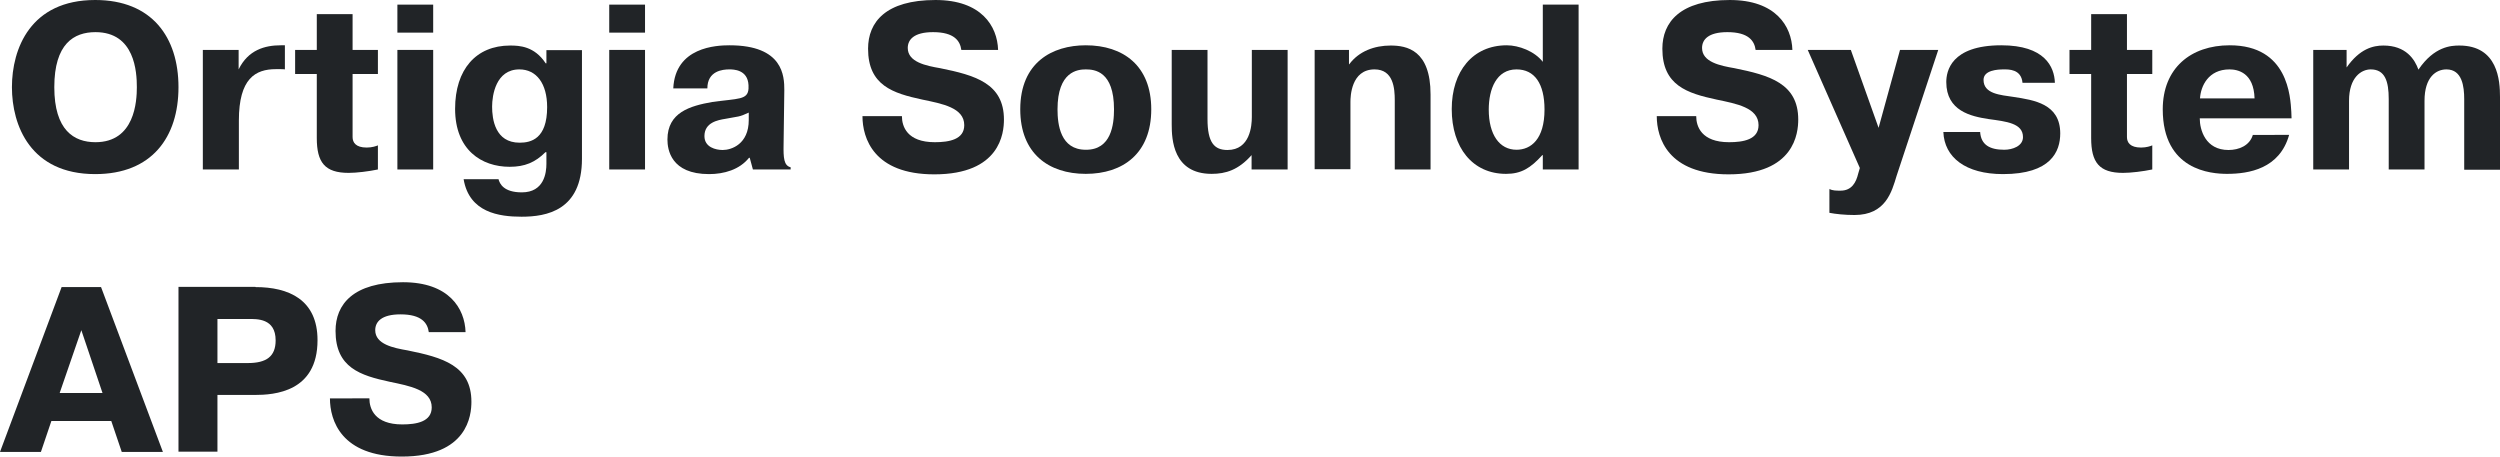 <?xml version="1.0" encoding="utf-8"?>
<!-- Generator: Adobe Illustrator 28.0.0, SVG Export Plug-In . SVG Version: 6.00 Build 0)  -->
<svg version="1.1" id="Livello_1" xmlns="http://www.w3.org/2000/svg" xmlns:xlink="http://www.w3.org/1999/xlink" x="0px" y="0px"
	 viewBox="0 0 1026.7 187.5" style="enable-background:new 0 0 1026.7 187.5;" xml:space="preserve">
<style type="text/css">
	.st0{fill:#212427;}
</style>
<g>
	<path class="st0" d="M4.9,35.8C4.9,20,12.5,0,39.1,0c23.3,0,34.2,15.3,34.2,35.8S62.4,71.5,39.1,71.5C12.5,71.5,4.9,51.5,4.9,35.8z
		 M56.2,35.8c0-6.2-0.8-22.6-17-22.6c-8.8,0-16.9,4.7-16.9,22.6c0,17.7,8.1,22.6,16.9,22.6C55.4,58.4,56.2,41.5,56.2,35.8z"/>
	<path class="st0" d="M117.1,28.5c-0.7-0.1-1.3-0.1-1.9-0.1h-1.9c-8.4,0-15.2,3.8-15.2,21.1v20.1H83.3V20.5H98v8
		c3.9-8,10.8-9.9,17.3-9.9h1.7V28.5z"/>
	<path class="st0" d="M121.2,20.5h8.9V5.8h14.7v14.7h10.4v9.9h-10.4v23.6v2.3c0,2.2,1.3,4.3,5.8,4.3c2.2,0,3.9-0.6,4.6-0.9v9.9
		c-3.8,0.8-8.8,1.4-12,1.4c-9.8,0-13.1-4.3-13.1-14.3V30.4h-8.9V20.5z"/>
	<path class="st0" d="M163.2,1.9h14.7v11.5h-14.7V1.9z M177.9,20.5v49.1h-14.7V20.5H177.9z"/>
	<path class="st0" d="M204.7,73.5c0.5,2,2.2,5.5,9.6,5.5c9.2,0,10.1-8.1,10.1-11.7v-4.8h-0.4c-4.2,4.2-8.5,6-14.7,6
		c-11.5,0-22.4-6.9-22.4-23.8c0-16.2,8.6-26,22.6-26c3.9,0,10,0.3,14.6,7.3h0.3v-5.4H239v44.6c0,21.3-14.6,23.8-24.8,23.8
		c-9.2,0-21.5-1.7-23.8-15.4H204.7z M224.7,44c0-9.7-4.4-15.5-11.4-15.5c-9.7,0-11.2,10.7-11.2,15.3c0,5.1,1.2,14.8,11.3,14.8
		C218,58.6,224.7,57.1,224.7,44z"/>
	<path class="st0" d="M250.2,1.9h14.7v11.5h-14.7V1.9z M264.9,20.5v49.1h-14.7V20.5H264.9z"/>
	<path class="st0" d="M276.5,36.3c0.8-17,17.7-17.7,23.1-17.7c22.1,0,22.5,12.7,22.5,18.4l-0.3,22.4c-0.1,5.4,0.1,8.6,2.9,9.3v0.9
		h-15.5l-1.3-4.8h-0.3c-3.9,4.9-10.3,6.7-16.4,6.7c-15.7,0-17.1-10.1-17.1-14.2c0-11.2,9.4-13.8,18.3-15.4c10.8-1.5,14.7-0.8,15-5.5
		V35c-0.3-6.5-6.3-6.5-7.9-6.5c-2.7,0-9,0.6-9,7.8H276.5z M307.6,46.2c-4.3,2-4.1,1.5-9.7,2.6c-3.1,0.5-8.6,1.5-8.6,7.1
		c0,4.6,4.7,5.7,7.5,5.7c3.6,0,10.7-2.4,10.7-12.3V46.2z"/>
	<path class="st0" d="M370.4,47.7c0,4.2,2.1,10.7,13.5,10.7c5.9,0,12.1-1.1,12.1-7c0-7.2-9.1-8.8-17.2-10.5
		c-12.1-2.6-22.3-5.8-22.3-20.9c0-10.9,7.2-20,27.7-20c18.8,0,25.4,10.7,25.7,20.5h-15.1c-0.5-3.7-2.9-7.3-11.6-7.3
		c-7.9,0-10.4,3.1-10.4,6.5c0,5.8,7.5,7.3,13.3,8.3c14.3,2.9,26.2,6.2,26.2,21.1c0,5.5-1.5,22.5-28.6,22.5
		c-24.9,0-29.5-14.9-29.5-23.9H370.4z"/>
	<path class="st0" d="M419,44.9c0-19.3,13.2-26.3,26.9-26.3c15.4,0,26.9,8.4,26.9,26.3c0,18.1-11.6,26.5-26.9,26.5
		C430.6,71.4,419,63,419,44.9z M457.5,44.9c0-15.7-8-16.4-11.6-16.4c-3.3,0-11.6,0.8-11.6,16.4c0,6.3,1.2,16.6,11.6,16.6
		C456.4,61.6,457.5,51.1,457.5,44.9z"/>
	<path class="st0" d="M514,63.7c-5.4,6.1-10.6,7.7-16.4,7.7c-15.9,0-16.4-14.3-16.4-20.2V20.5h14.7v28.4c0,9.7,2.8,12.7,8.2,12.7
		c9.3,0,10-10,10-13.5V20.5h14.7v49.1H514V63.7z"/>
	<path class="st0" d="M554.1,26.4c4-5.4,10.4-7.7,17-7.7c6.6,0,16.4,1.8,16.4,20.1v30.8h-14.7V41.2c0-4.8-0.5-12.7-8.3-12.7
		c-9.7,0-9.9,11.3-9.9,13.4v27.6h-14.7V20.5h14.1V26.4z"/>
	<path class="st0" d="M633.6,69.6v-5.9h-0.2c-4.9,5.4-8.7,7.7-14.9,7.7c-13.8,0-22.3-10.8-22.3-26.6c0-15.5,8.6-26.2,22.6-26.2
		c4.9,0,11.4,2.4,14.8,6.8V1.9h14.7v67.7H633.6z M622.8,28.5c-8.2,0-11.4,8-11.4,16.5c0,10.3,4.4,16.5,11.4,16.5
		c5.9,0,11.5-4.3,11.5-16.5C634.3,34.3,630.2,28.5,622.8,28.5z"/>
	<path class="st0" d="M696.6,47.7c0,4.2,2.1,10.7,13.5,10.7c5.9,0,12.1-1.1,12.1-7c0-7.2-9.1-8.8-17.2-10.5
		c-12.1-2.6-22.3-5.8-22.3-20.9c0-10.9,7.3-20,27.7-20c18.8,0,25.4,10.7,25.7,20.5H721c-0.5-3.7-2.9-7.3-11.6-7.3
		c-7.9,0-10.4,3.1-10.4,6.5c0,5.8,7.5,7.3,13.3,8.3c14.3,2.9,26.2,6.2,26.2,21.1c0,5.5-1.5,22.5-28.6,22.5
		c-24.9,0-29.5-14.9-29.5-23.9H696.6z"/>
	<path class="st0" d="M751.2,77.6c1.4,0.7,2.9,0.7,4.7,0.7c4.7,0,6.4-3.6,7.2-6.9l0.7-2.4l-21.4-48.5h17.7l11.4,32l8.8-32h15.7
		l-17.1,51.7c-2,6.6-4.5,16.1-17.3,16.1c-4,0-7.7-0.4-10.3-0.9V77.6z"/>
	<path class="st0" d="M813.2,54.1c0.3,5.4,4,7.4,9.9,7.4c3.4,0,7.7-1.5,7.7-5.2c0-5.7-6.8-6.4-14.1-7.4c-7.2-1.1-17.4-3.3-17.4-15.2
		c0-4.3,1.8-15.1,22.6-15.1c17.8,0,21.8,8.8,22,15.4h-13.3c-0.5-5.7-5.8-5.5-7.7-5.5c-2.5,0-8.3,0.3-8.3,4.3c0,5.8,7,6.2,12.3,7
		c8.4,1.3,19.2,2.8,19.2,15c0,7.4-3.8,16.7-23.5,16.7c-15.4,0-24.1-6.9-24.5-17.3H813.2z"/>
	<path class="st0" d="M849.9,20.5h8.9V5.8h14.7v14.7h10.4v9.9h-10.4v23.6v2.3c0,2.2,1.3,4.3,5.8,4.3c2.2,0,3.9-0.6,4.6-0.9v9.9
		c-3.8,0.8-8.8,1.4-12,1.4c-9.8,0-13.1-4.3-13.1-14.3V30.4h-8.9V20.5z"/>
	<path class="st0" d="M940.1,55.4c-3.9,13.9-16.5,16-25.5,16c-6.5,0-26.4-1.4-26.4-26.5c0-16.9,11.5-26.3,27.5-26.3
		c24.1,0,24.9,21.3,25.3,27.3l0.1,2.7h-37.7c0,4.7,2.3,13,11.8,13c4.3,0,8.7-1.8,10-6.2H940.1z M925.9,40.4
		c-0.3-10.5-6.8-11.9-10.3-11.9c-8.7,0-11.8,6.9-12.1,11.9H925.9z"/>
	<path class="st0" d="M963.7,20.5v7.2c5.4-7.7,10.9-9,15.1-9c9.3,0,12.9,5.7,14.4,9.9c6.5-9.6,13.5-9.9,16.8-9.9
		c15.9,0,16.7,14.5,16.7,21.1v29.9H1012V40.7c0-5.1-0.8-12.2-7.3-12.2c-4.2,0-9,3.1-9,12.9v28.2H981V40.7c0-7.3-1.5-12.2-7.4-12.2
		c-3.8,0-8.9,3.2-8.9,12.9v28.2H950V20.5H963.7z"/>
	<path class="st0" d="M41.5,117.9l25.4,67.7H50l-4.3-12.7H21.1l-4.3,12.7H0l25.3-67.7H41.5z M42.1,161.4l-8.7-25.8l-8.9,25.8H42.1z"
		/>
	<path class="st0" d="M104.9,117.9c13.6,0,25.5,5.1,25.5,21.8c0,21.3-17.7,22.5-25.9,22.5H89.3v23.3H73.3v-67.7H104.9z M89.3,149.1
		h12.5c7.6,0,11.4-2.7,11.4-9.3c0-9.2-7.8-8.8-11.4-8.8H89.3V149.1z"/>
	<path class="st0" d="M151.7,163.6c0,4.2,2.1,10.7,13.5,10.7c5.9,0,12.1-1.1,12.1-7c0-7.2-9.1-8.8-17.2-10.5
		c-12.1-2.6-22.3-5.8-22.3-20.9c0-10.9,7.2-20,27.7-20c18.8,0,25.4,10.7,25.7,20.5h-15.1c-0.5-3.7-2.9-7.3-11.6-7.3
		c-7.9,0-10.4,3.1-10.4,6.5c0,5.8,7.5,7.3,13.3,8.3c14.3,2.9,26.2,6.2,26.2,21.1c0,5.5-1.5,22.5-28.6,22.5
		c-24.9,0-29.5-14.9-29.5-23.9H151.7z"/>
</g>
</svg>
